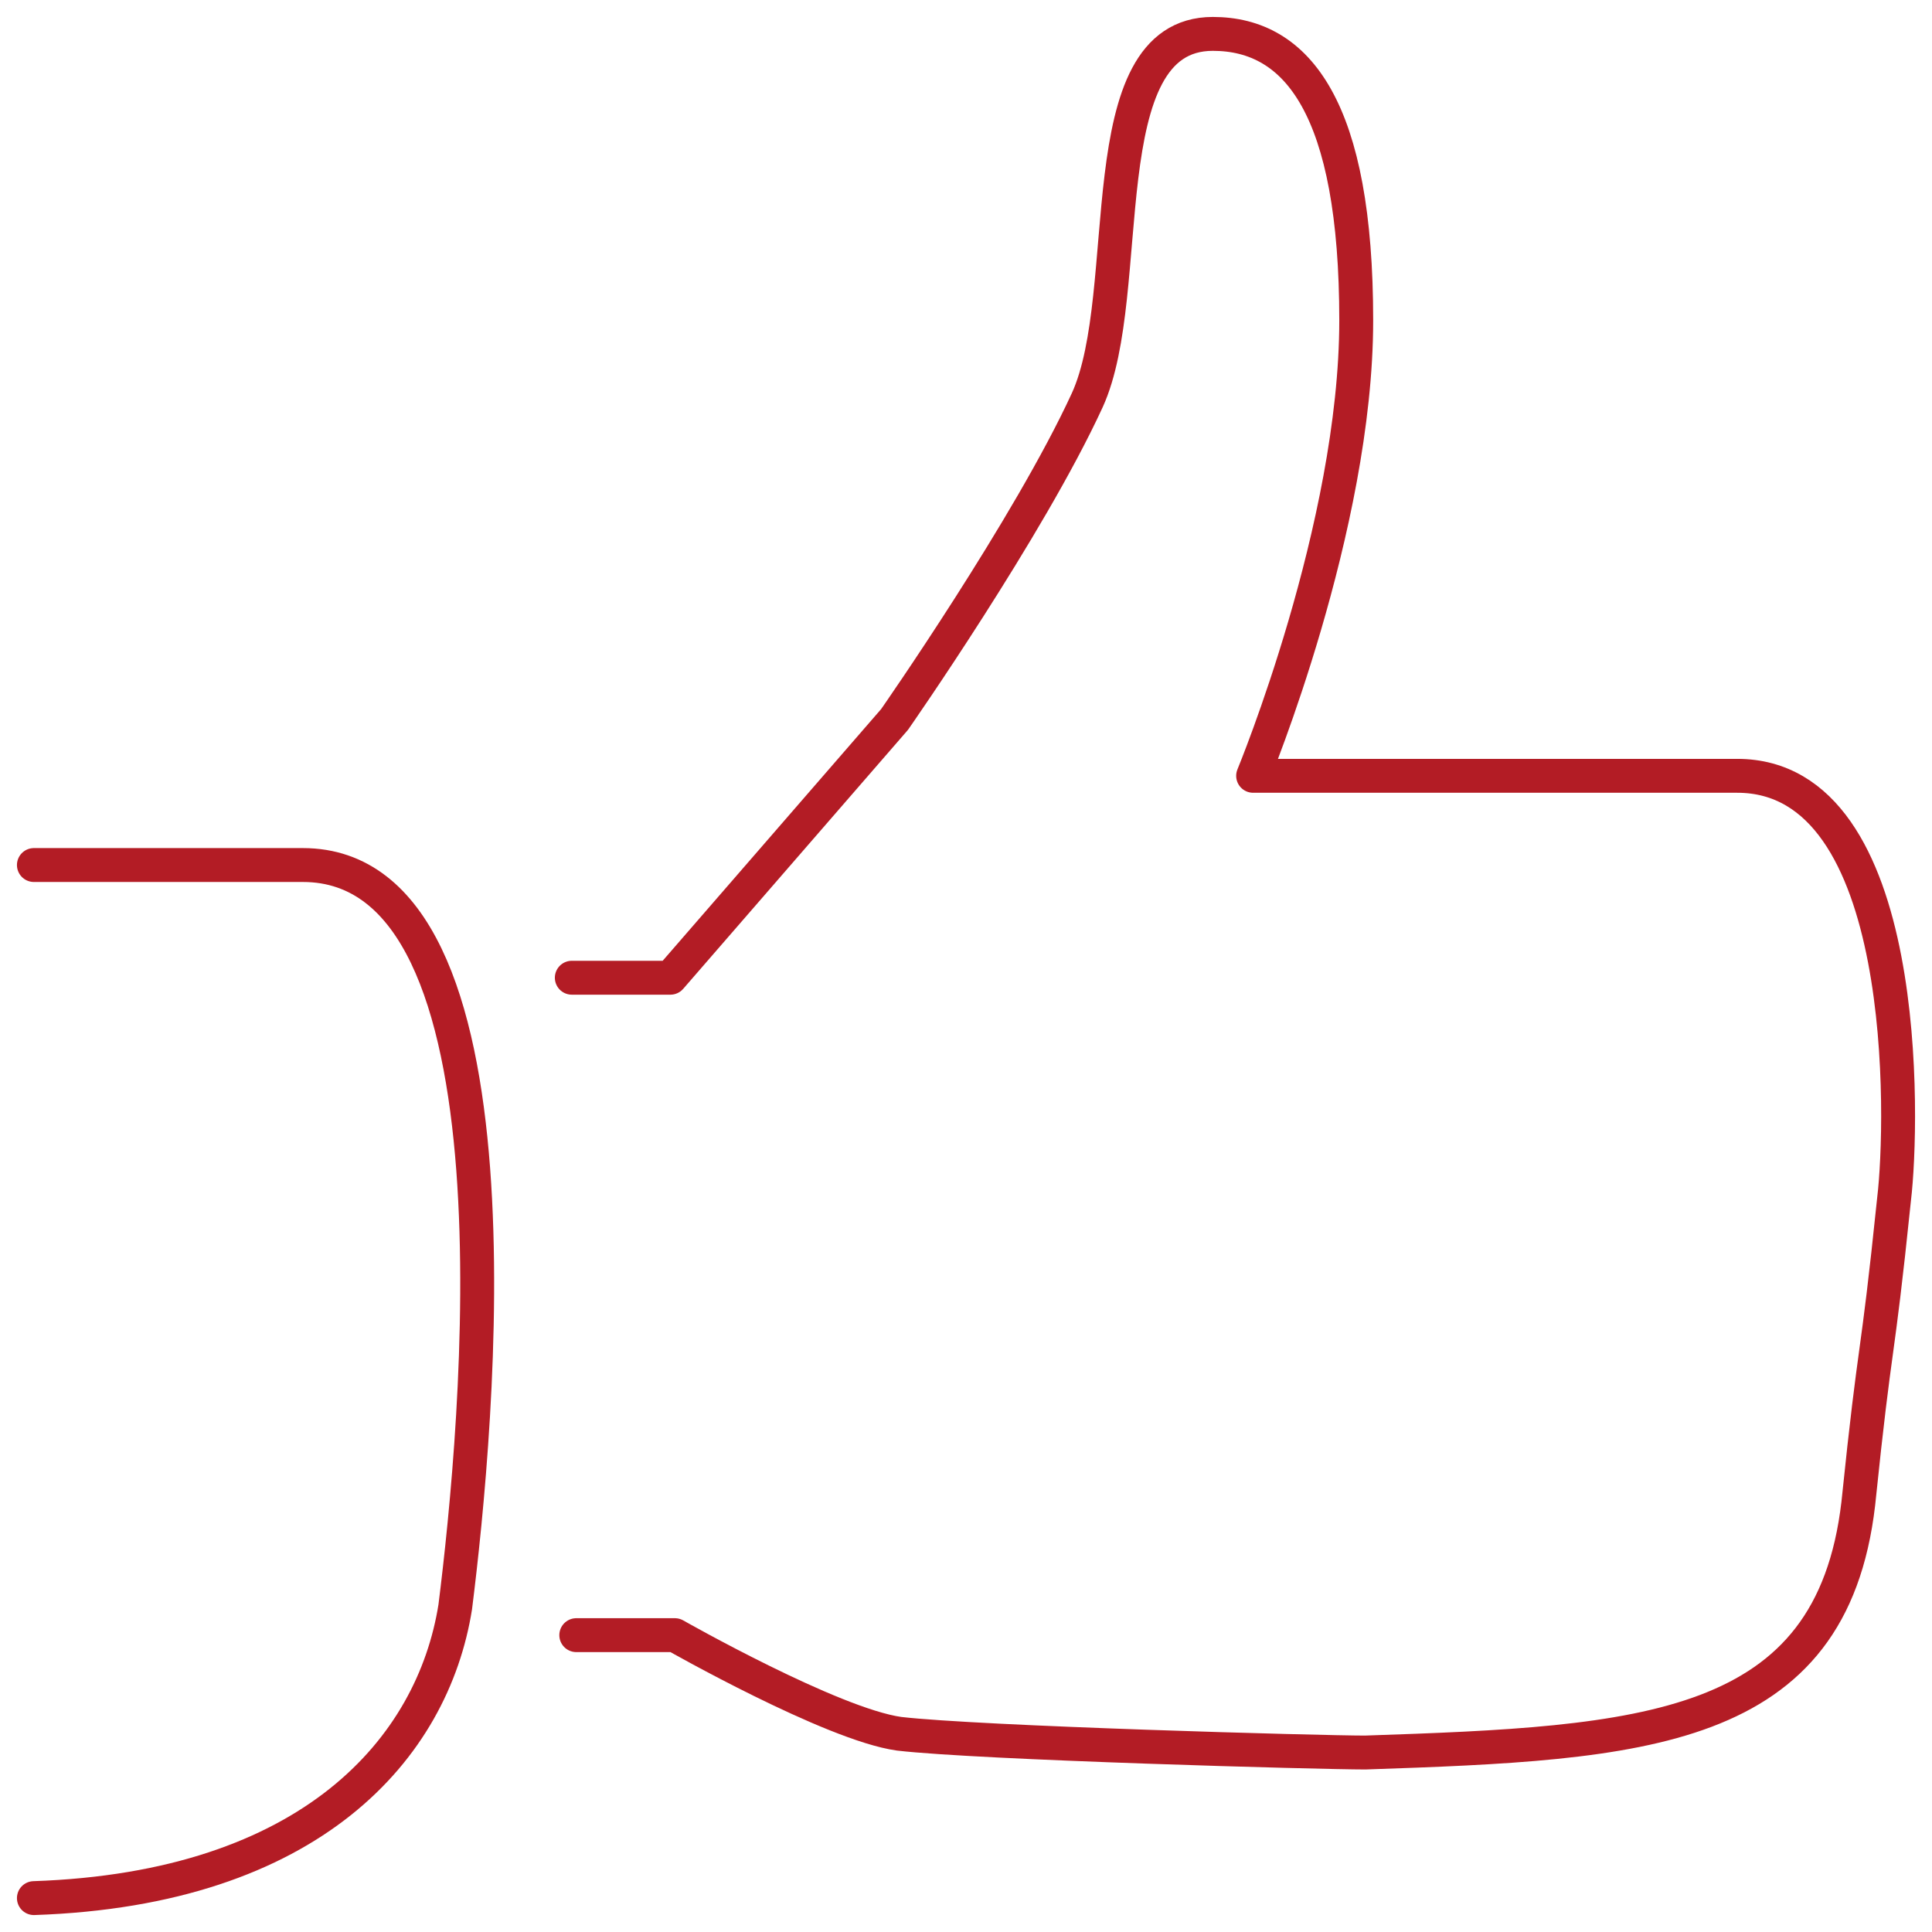 <?xml version="1.0" encoding="UTF-8"?> <svg xmlns="http://www.w3.org/2000/svg" width="57" height="57" viewBox="0 0 57 57" fill="none"><path d="M17.002 48.242H19.911C19.911 48.242 24.54 50.874 26.524 51.151C28.904 51.428 38.955 51.705 40.278 51.705C48.477 51.428 54.032 51.151 54.825 44.363C55.354 39.237 55.354 40.484 55.883 35.358C56.148 33.141 56.412 22.889 51.254 22.889H36.971C36.971 22.889 40.013 15.547 40.013 9.451C40.013 3.217 38.294 1 35.781 1C32.078 1 33.533 8.62 32.078 11.806C30.359 15.547 26.392 21.227 26.392 21.227L19.779 28.846H16.87" stroke="#B31C25" stroke-miterlimit="10" stroke-linecap="round" stroke-linejoin="round"></path><path d="M1 56C9.199 55.723 12.77 51.567 13.431 47.41C14.093 42.146 15.68 25.521 8.935 25.521H1" stroke="#B31C25" stroke-miterlimit="10" stroke-linecap="round" stroke-linejoin="round"></path></svg> 